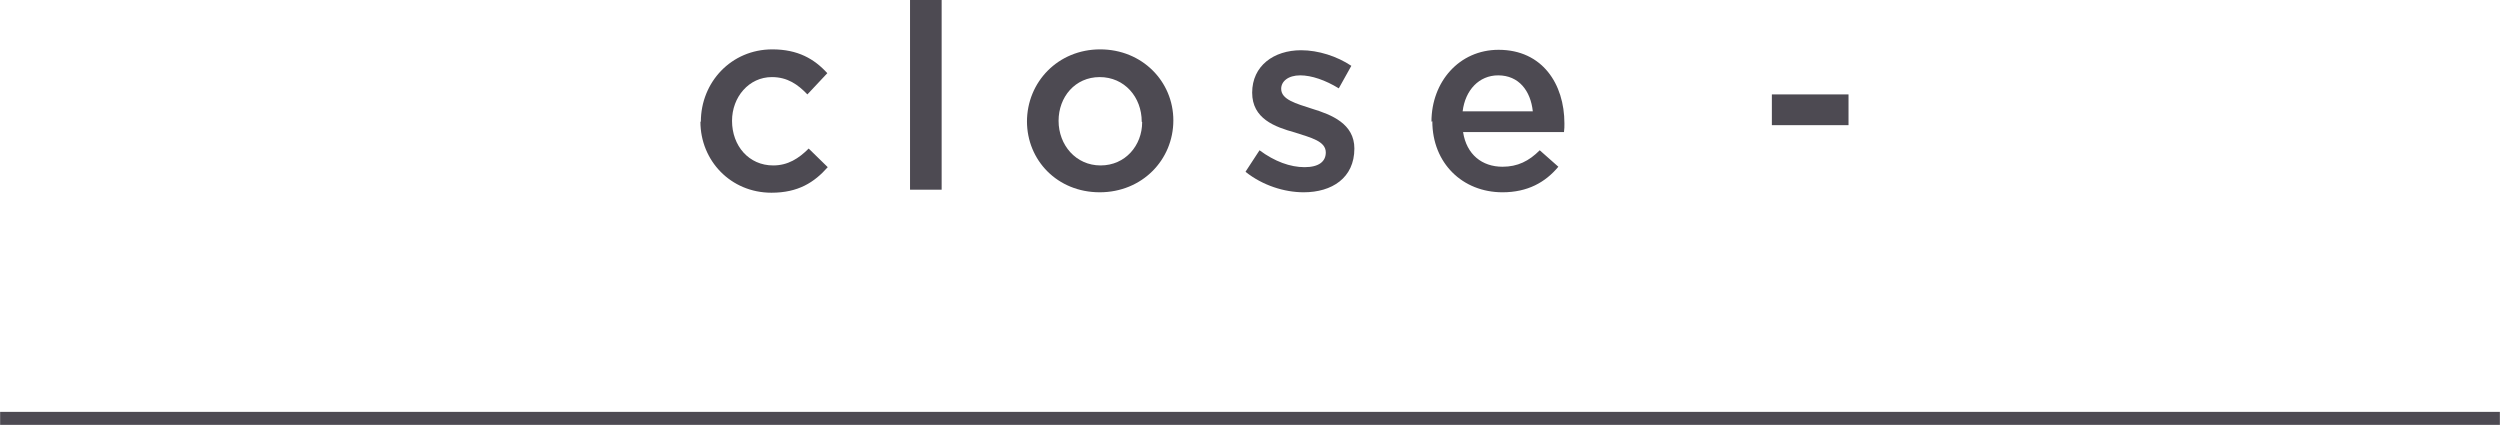 <?xml version="1.0" encoding="UTF-8"?><svg id="_レイヤー_2" xmlns="http://www.w3.org/2000/svg" width="20.36mm" height="3.46mm" viewBox="0 0 57.72 9.81"><defs><style>.cls-1{fill:#4d4a52;}.cls-2{fill:none;stroke:#4d4a52;stroke-miterlimit:10;stroke-width:.3px;}</style></defs><g id="_レイヤー_1-2"><line class="cls-2" y1="9.66" x2="57.72" y2="9.66"/><path class="cls-1" d="M16.18,2.81h0c0-.91.7-1.67,1.65-1.67.59,0,.97.22,1.27.55l-.46.49c-.22-.23-.46-.4-.82-.4-.53,0-.92.46-.92,1.01h0c0,.58.39,1.03.95,1.03.34,0,.59-.16.82-.39l.44.43c-.31.35-.68.59-1.3.59-.94,0-1.64-.74-1.64-1.64Z"/><path class="cls-1" d="M21.01,0h.73v4.38h-.73V0Z"/><path class="cls-1" d="M23.71,2.81h0c0-.92.72-1.67,1.69-1.67s1.69.74,1.69,1.64h0c0,.91-.72,1.66-1.7,1.66s-1.68-.74-1.68-1.64ZM26.36,2.81h0c0-.57-.4-1.03-.97-1.03s-.95.46-.95,1.01h0c0,.56.4,1.03.97,1.03s.96-.46.96-1Z"/><path class="cls-1" d="M28.76,3.96l.32-.49c.35.26.71.39,1.04.39s.49-.13.49-.34h0c0-.26-.34-.34-.71-.46-.47-.13-.99-.32-.99-.92h0c0-.62.5-.98,1.13-.98.4,0,.83.14,1.16.36l-.29.52c-.31-.19-.63-.3-.89-.3-.28,0-.44.14-.44.31h0c0,.25.34.34.71.46.46.14.98.35.98.92h0c0,.68-.52,1.01-1.17,1.01-.45,0-.95-.16-1.34-.47Z"/><path class="cls-1" d="M33.05,2.81h0c0-.92.64-1.66,1.55-1.66,1.01,0,1.52.79,1.52,1.7,0,.07,0,.13-.01.2h-2.33c.08.52.44.8.91.8.35,0,.61-.13.86-.38l.43.38c-.3.36-.71.59-1.29.59-.92,0-1.62-.67-1.62-1.64ZM35.39,2.57c-.05-.47-.32-.83-.8-.83-.44,0-.76.34-.82.83h1.63Z"/><path class="cls-1" d="M40.91,2.18h1.77v.71h-1.77v-.71Z"/></g></svg>